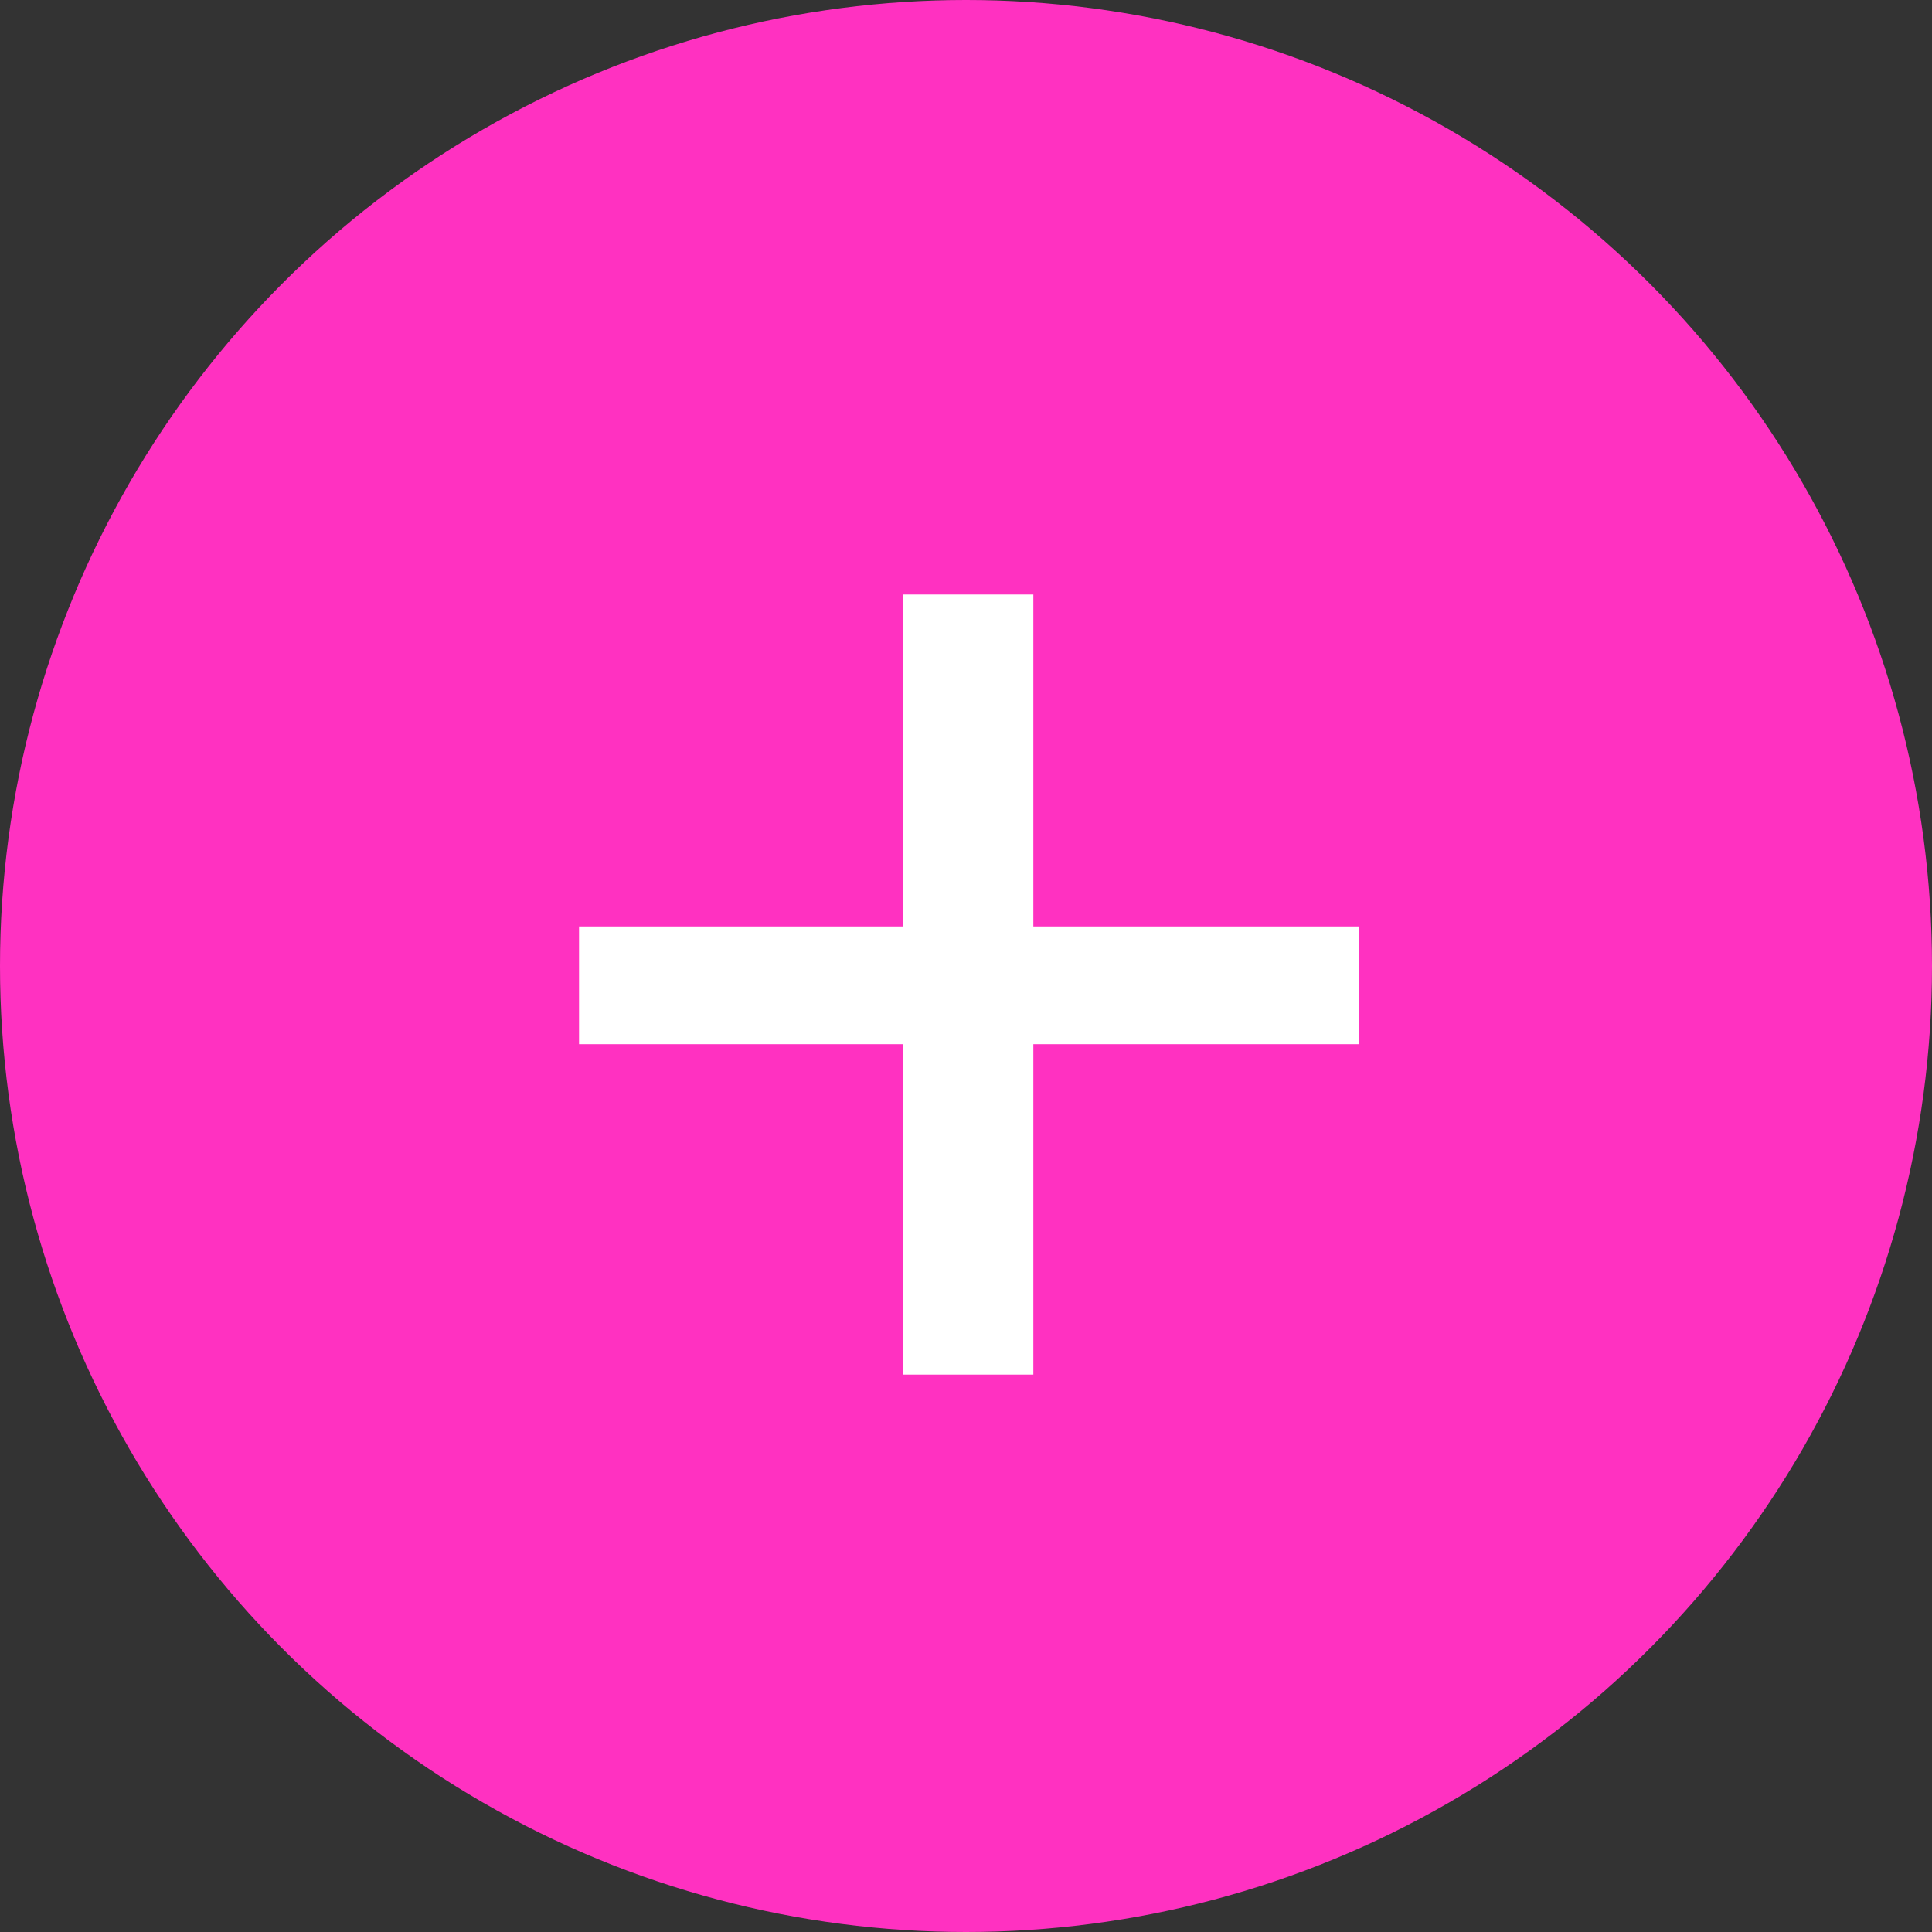 <svg xmlns="http://www.w3.org/2000/svg" width="344" height="344" viewBox="0 0 344 344"><rect x="0" y="0" width="344" height="344" fill="#333333" stroke="none"/><g transform="translate(852 480)"><circle cx="172" cy="172" r="172" transform="translate(-852 -480)" fill="#ff31c1"/><path d="M80.013-158.976v59.1H22.272V-78.9H80.013v58.83h23.151V-78.9h58.013V-99.873H103.164v-59.1Z" transform="translate(-771.173 -215.173)" fill="#fff"/></g></svg>